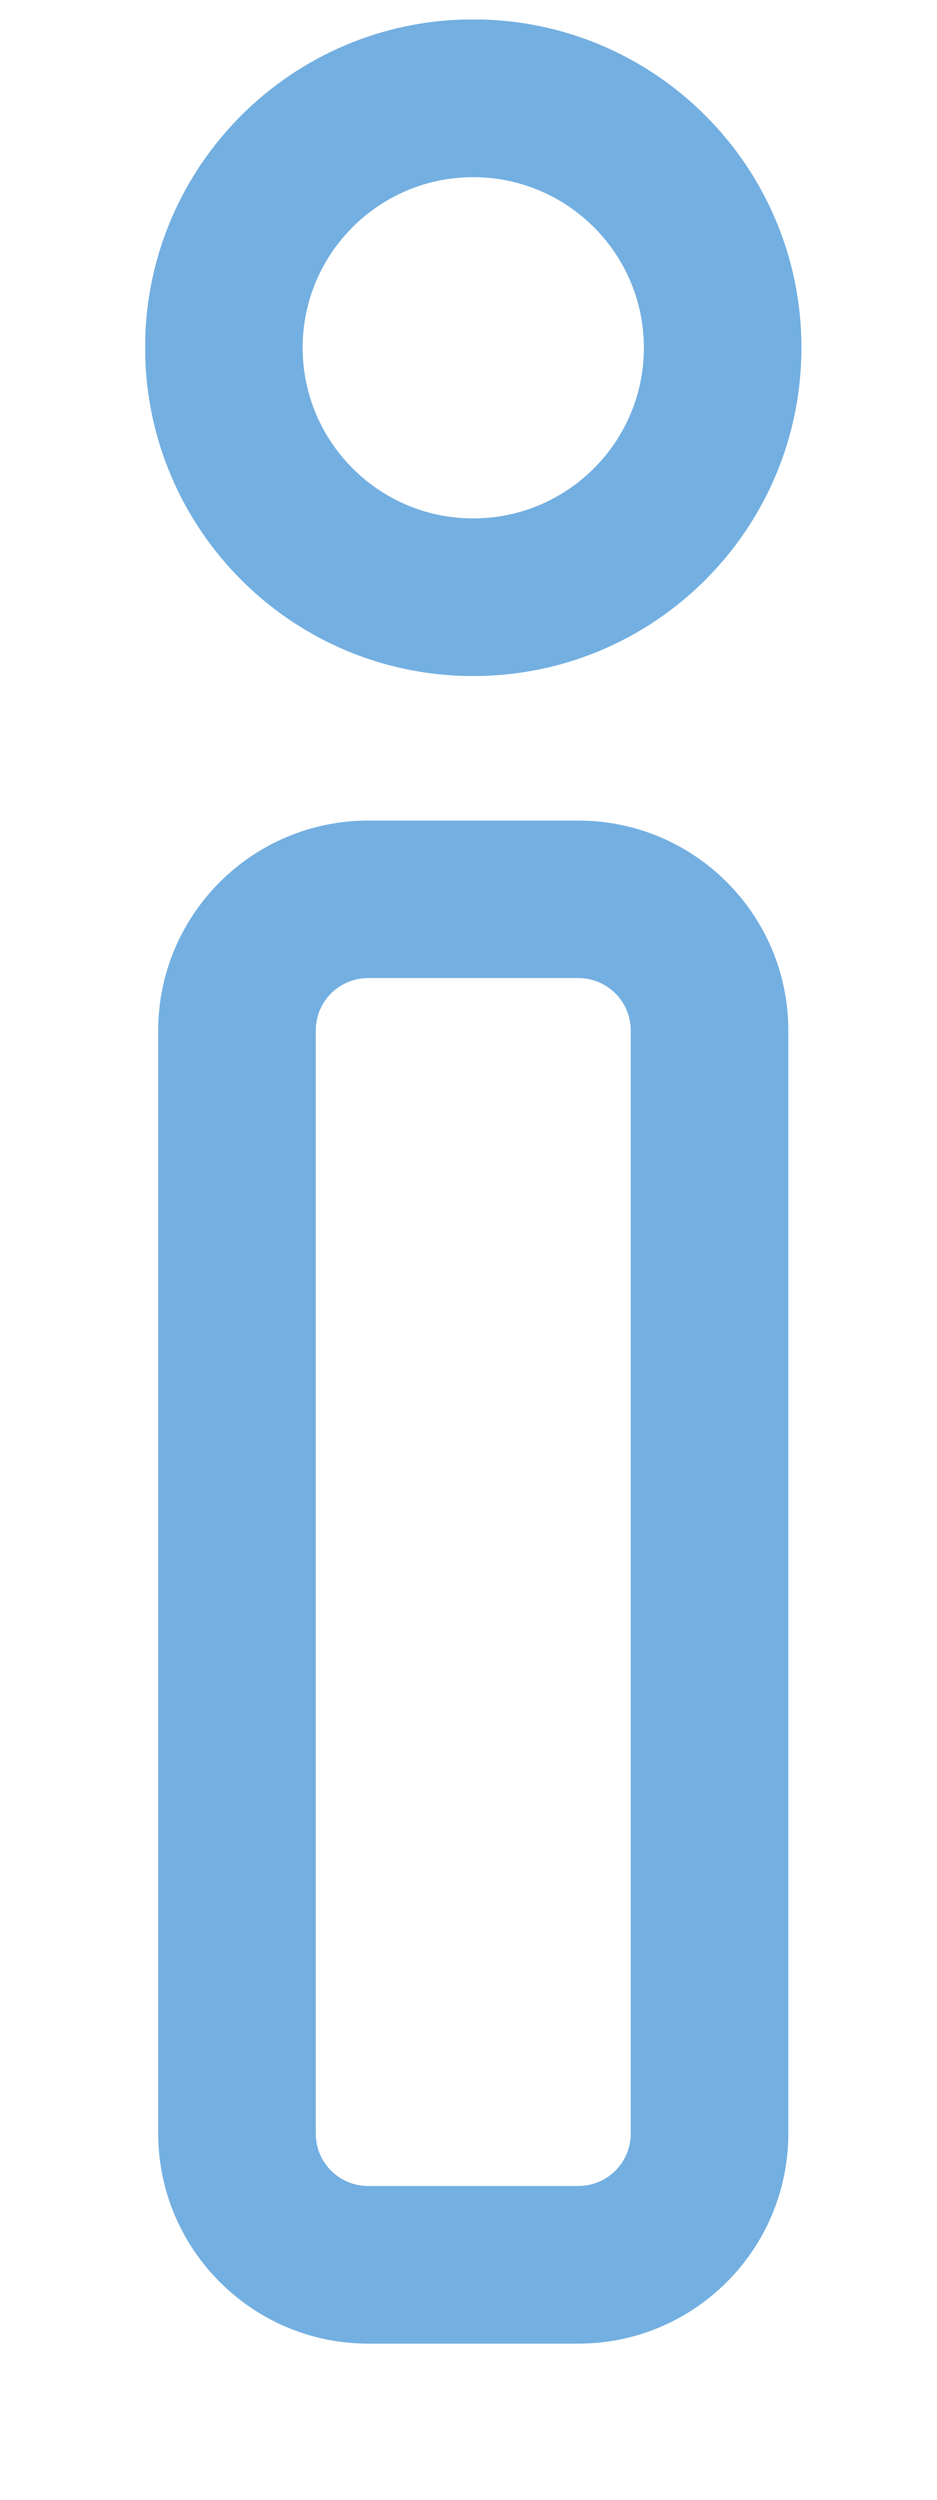 <?xml version="1.0" encoding="utf-8"?>
<!-- Generator: Adobe Illustrator 16.0.4, SVG Export Plug-In . SVG Version: 6.00 Build 0)  -->
<!DOCTYPE svg PUBLIC "-//W3C//DTD SVG 1.1//EN" "http://www.w3.org/Graphics/SVG/1.1/DTD/svg11.dtd">
<svg version="1.1" id="Ebene_1" xmlns="http://www.w3.org/2000/svg" xmlns:xlink="http://www.w3.org/1999/xlink" x="0px" y="0px"
	 width="6px" height="16px" viewBox="0 0 6 16" enable-background="new 0 0 6 16" xml:space="preserve">
<g>
	<defs>
		<rect id="SVGID_7_" x="0.93" y="0.125" width="4.203" height="14.875"/>
	</defs>
	<clipPath id="SVGID_2_">
		<use xlink:href="#SVGID_7_"  overflow="visible"/>
	</clipPath>
	<path clip-path="url(#SVGID_2_)" fill="#73AFE1" d="M4.039,13.655c0,0.186-0.15,0.336-0.336,0.336H2.358
		c-0.187,0-0.336-0.15-0.336-0.336V6.597c0-0.187,0.149-0.337,0.336-0.337h1.345c0.186,0,0.336,0.15,0.336,0.337V13.655z
		 M3.703,5.252H2.358c-0.742,0-1.345,0.602-1.345,1.345v7.059C1.014,14.397,1.616,15,2.358,15h1.345
		c0.743,0,1.345-0.603,1.345-1.345V6.597C5.048,5.854,4.446,5.252,3.703,5.252"/>
	<path clip-path="url(#SVGID_2_)" fill="#73AFE1" d="M3.03,1.134c0.603,0,1.093,0.489,1.093,1.092S3.633,3.318,3.03,3.318
		s-1.092-0.49-1.092-1.093S2.428,1.134,3.03,1.134 M3.03,4.327c1.161,0,2.102-0.94,2.102-2.102c0-1.16-0.94-2.101-2.102-2.101
		c-1.16,0-2.101,0.94-2.101,2.101C0.93,3.387,1.87,4.327,3.03,4.327"/>
</g>
</svg>

